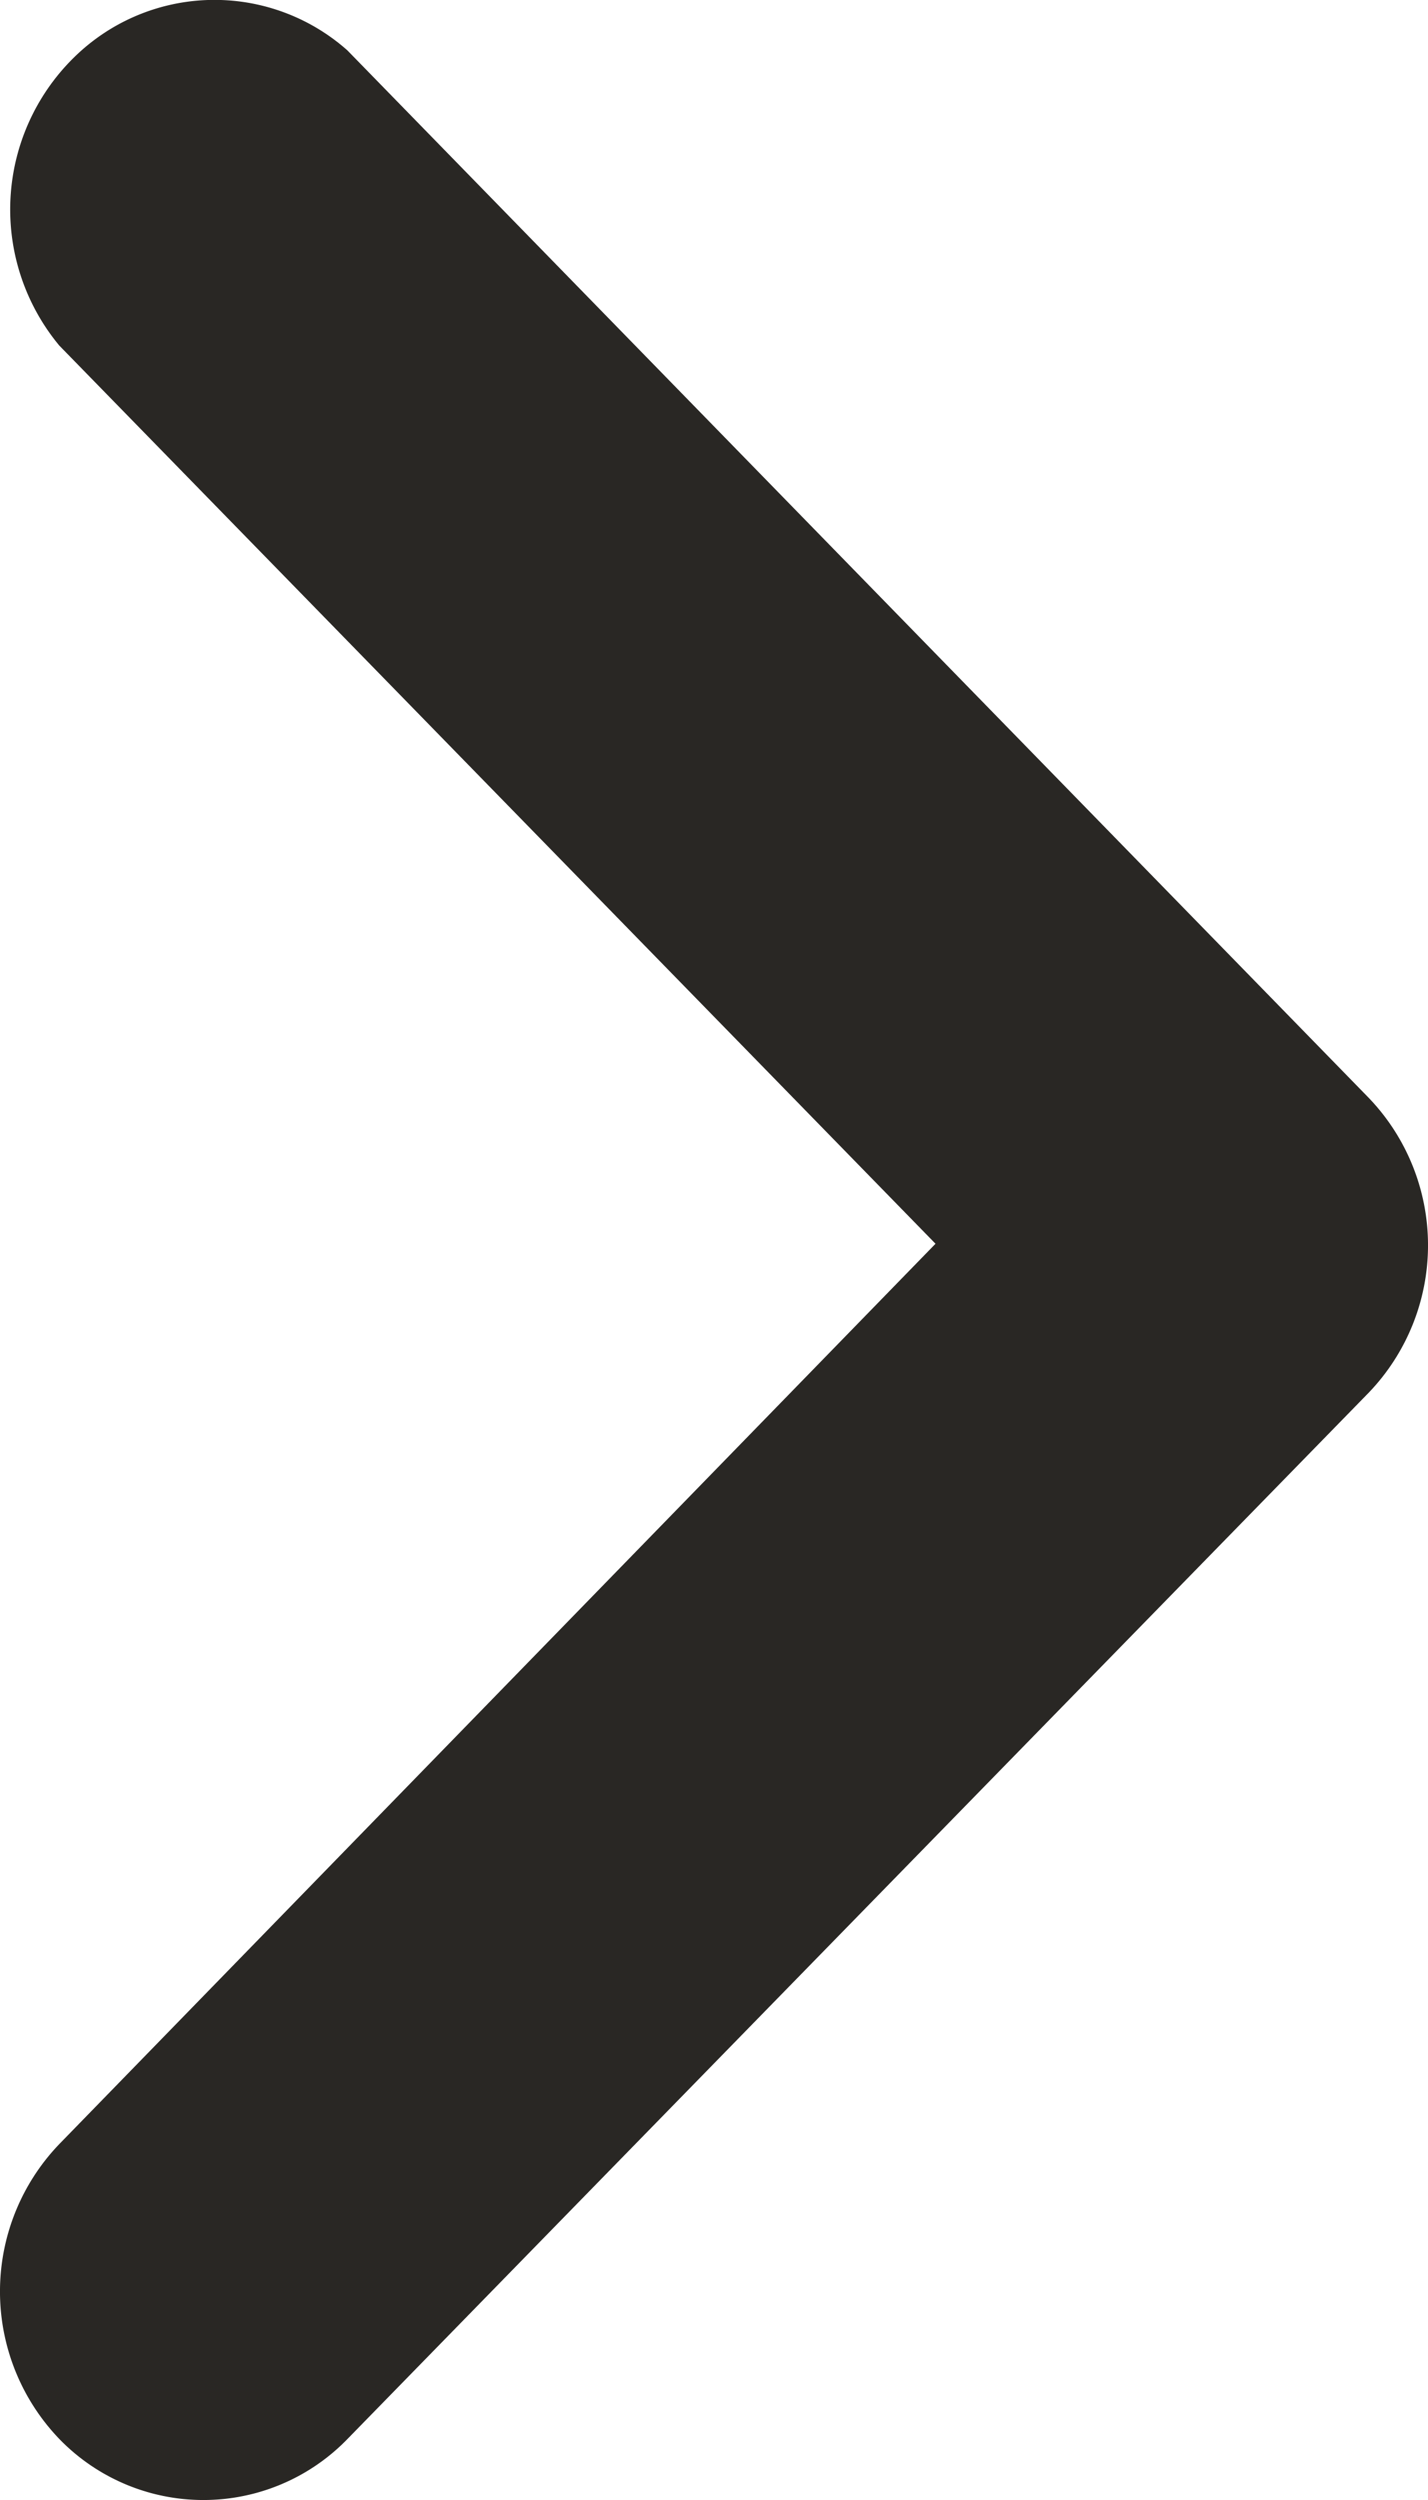 <svg xmlns="http://www.w3.org/2000/svg" width="8" height="14" viewBox="0 0 8 14">
    <path fill="#292724" d="M13.659 6.054L7.8.333a1.192 1.192 0 0 0-1.653 0L.282 6.054a1.122 1.122 0 0 0 0 1.489 1.193 1.193 0 0 0 1.653.125l5.03-4.909 5.041 4.908a1.192 1.192 0 0 0 1.653 0 1.124 1.124 0 0 0 0-1.613z" transform="rotate(90 4 4)"/>
</svg>
